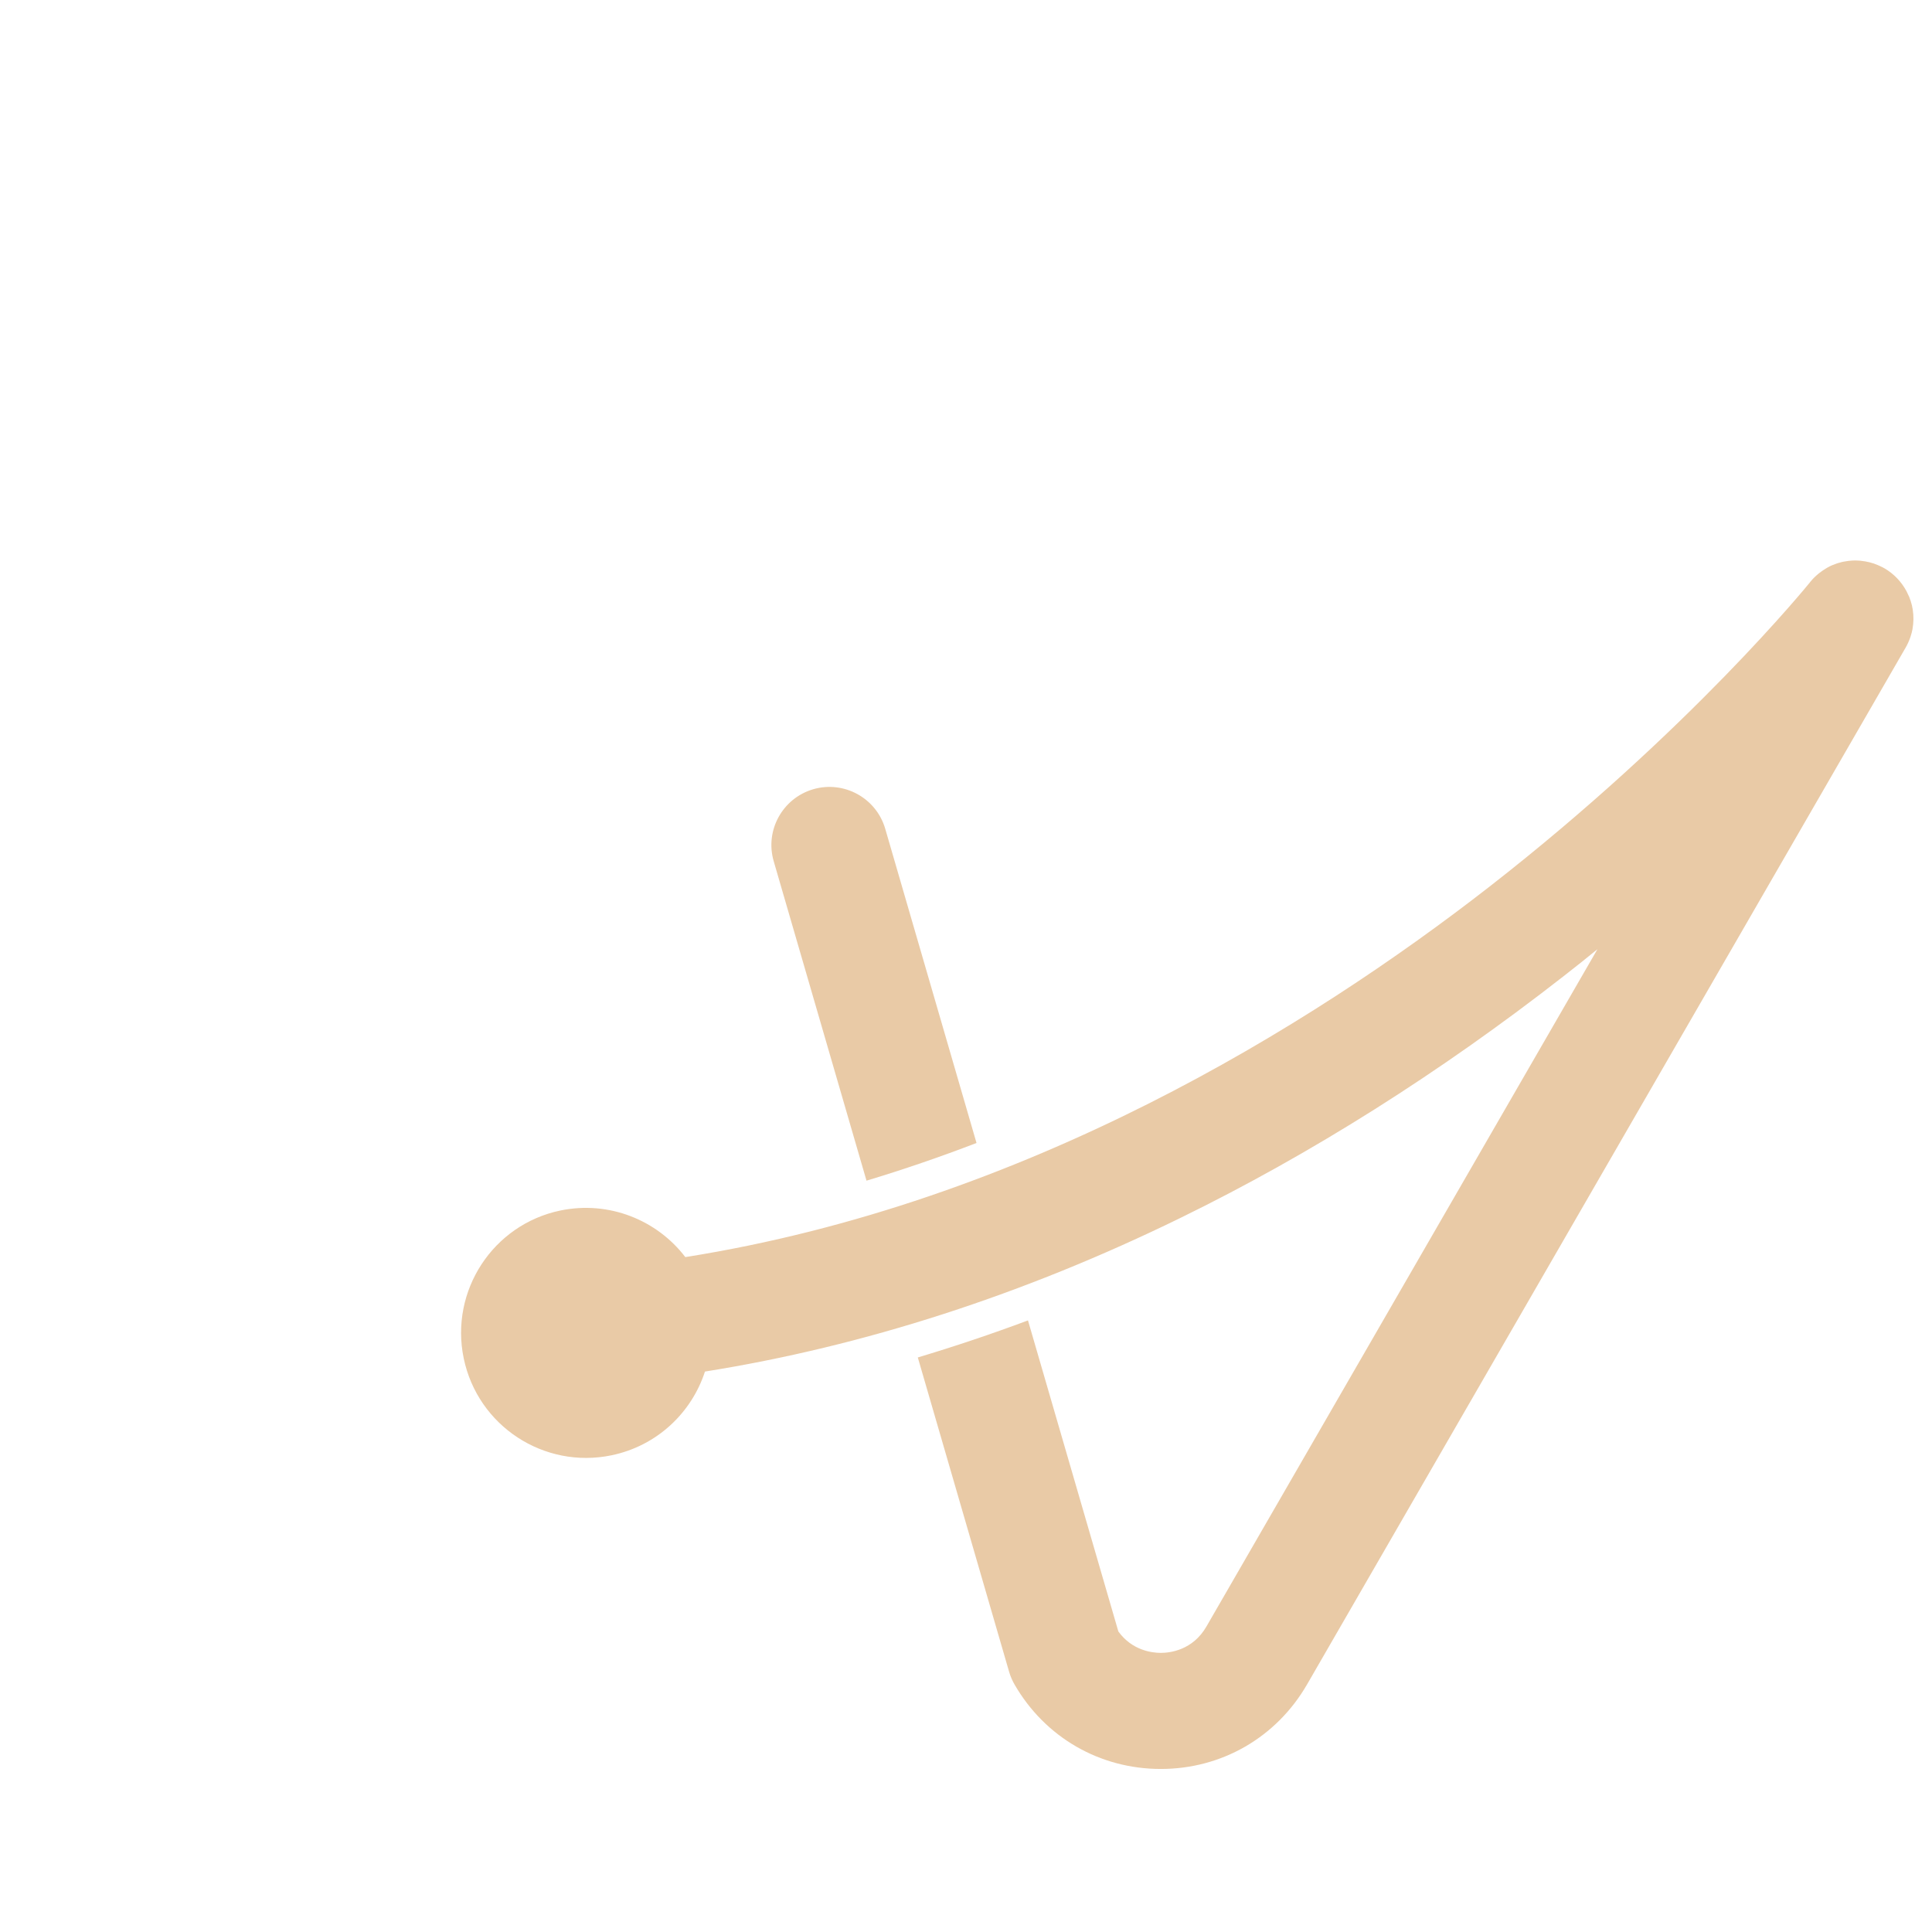 <?xml version="1.0" encoding="utf-8"?>
<!-- Generator: Adobe Illustrator 16.0.0, SVG Export Plug-In . SVG Version: 6.00 Build 0)  -->
<!DOCTYPE svg PUBLIC "-//W3C//DTD SVG 1.1//EN" "http://www.w3.org/Graphics/SVG/1.1/DTD/svg11.dtd">
<svg version="1.1" id="Calque_1" xmlns="http://www.w3.org/2000/svg" xmlns:xlink="http://www.w3.org/1999/xlink" x="0px" y="0px"
	 width="36px" height="36px" viewBox="0 0 36 36" enable-background="new 0 0 36 36" xml:space="preserve">
<g>
	<path fill="#E9CAA6" d="M8.641,25.312c0.262,1.259,1.496,2.067,2.755,1.805c0.847-0.176,1.49-0.792,1.74-1.56
		c2.958-0.471,5.936-1.433,8.86-2.863c2.435-1.19,4.838-2.707,7.143-4.507c0.215-0.167,0.423-0.333,0.627-0.5L22.48,30.308
		c-0.256,0.443-0.68,0.491-0.85,0.491c-0.158,0-0.533-0.042-0.791-0.399l-1.684-5.796c-0.683,0.255-1.368,0.485-2.053,0.69
		l1.701,5.856c0.024,0.084,0.059,0.164,0.102,0.239c0.568,0.984,1.587,1.573,2.725,1.573l0,0c1.137,0,2.154-0.589,2.724-1.573
		l11.152-19.317c0.038-0.065,0.068-0.133,0.092-0.202c0.001-0.006,0.003-0.011,0.005-0.017c0.004-0.011,0.007-0.022,0.01-0.034
		c0.004-0.011,0.006-0.022,0.01-0.034c0-0.006,0.002-0.01,0.003-0.015c0.005-0.017,0.008-0.032,0.011-0.048c0-0.001,0-0.002,0-0.003
		c0.021-0.12,0.023-0.242,0.004-0.361l0,0c-0.002-0.017-0.006-0.032-0.01-0.048c0-0.001,0-0.003,0-0.005
		c-0.002-0.015-0.006-0.028-0.01-0.042c0-0.003-0.002-0.006-0.002-0.009c-0.004-0.014-0.008-0.026-0.012-0.039
		c-0.001-0.004-0.002-0.008-0.002-0.012c-0.006-0.012-0.01-0.024-0.014-0.036c-0.002-0.005-0.002-0.01-0.004-0.014
		c-0.005-0.012-0.01-0.024-0.014-0.036c-0.003-0.004-0.004-0.008-0.006-0.012c-0.006-0.013-0.011-0.026-0.018-0.038
		c0-0.003-0.002-0.006-0.004-0.009c-0.007-0.015-0.014-0.029-0.021-0.044c0-0.001-0.001-0.001-0.002-0.003
		c-0.092-0.17-0.23-0.318-0.41-0.423c-0.006-0.002-0.01-0.005-0.016-0.008s-0.01-0.006-0.016-0.009
		c-0.02-0.01-0.041-0.021-0.063-0.03c-0.006-0.003-0.012-0.006-0.018-0.008c-0.025-0.011-0.051-0.021-0.076-0.03
		c0,0-0.001,0-0.001-0.001c-0.058-0.019-0.115-0.033-0.173-0.043c-0.002,0-0.002,0-0.004,0c-0.059-0.011-0.117-0.016-0.176-0.016
		c-0.039,0-0.077,0.003-0.115,0.007c-0.002,0-0.003,0-0.004,0c-0.018,0.002-0.033,0.004-0.051,0.008
		c-0.004,0-0.008,0.001-0.013,0.002c-0.016,0.002-0.031,0.005-0.046,0.008c-0.006,0.002-0.012,0.003-0.018,0.004
		c-0.015,0.004-0.029,0.007-0.043,0.012c-0.006,0.001-0.014,0.004-0.02,0.005c-0.014,0.005-0.027,0.008-0.041,0.013
		c-0.006,0.002-0.012,0.005-0.018,0.007c-0.021,0.008-0.042,0.016-0.063,0.024c-0.012,0.006-0.023,0.01-0.035,0.016
		c-0.01,0.005-0.02,0.01-0.028,0.015c-0.01,0.006-0.02,0.01-0.03,0.016c-0.008,0.006-0.019,0.011-0.027,0.017
		c-0.01,0.006-0.019,0.011-0.027,0.017c-0.01,0.006-0.02,0.013-0.029,0.019c-0.008,0.006-0.017,0.012-0.025,0.018
		s-0.02,0.014-0.029,0.021c-0.006,0.005-0.013,0.011-0.02,0.016c-0.011,0.01-0.021,0.018-0.031,0.026
		c-0.004,0.003-0.007,0.007-0.01,0.009c-0.027,0.025-0.055,0.051-0.08,0.079v0.001c-0.01,0.01-0.018,0.021-0.027,0.031
		c-0.004,0.006-0.01,0.011-0.014,0.018c-0.022,0.027-2.23,2.755-5.968,5.667c-3.352,2.61-8.649,5.9-14.987,6.905
		c-0.527-0.69-1.421-1.056-2.328-0.868C9.187,22.817,8.378,24.052,8.641,25.312z"/>
	<path fill="#E9CAA6" d="M16.146,22c0.701-0.211,1.385-0.447,2.05-0.702l-1.701-5.855c-0.167-0.573-0.767-0.903-1.341-0.737
		c-0.574,0.168-0.904,0.768-0.737,1.342L16.146,22z"/>
</g>
</svg>
